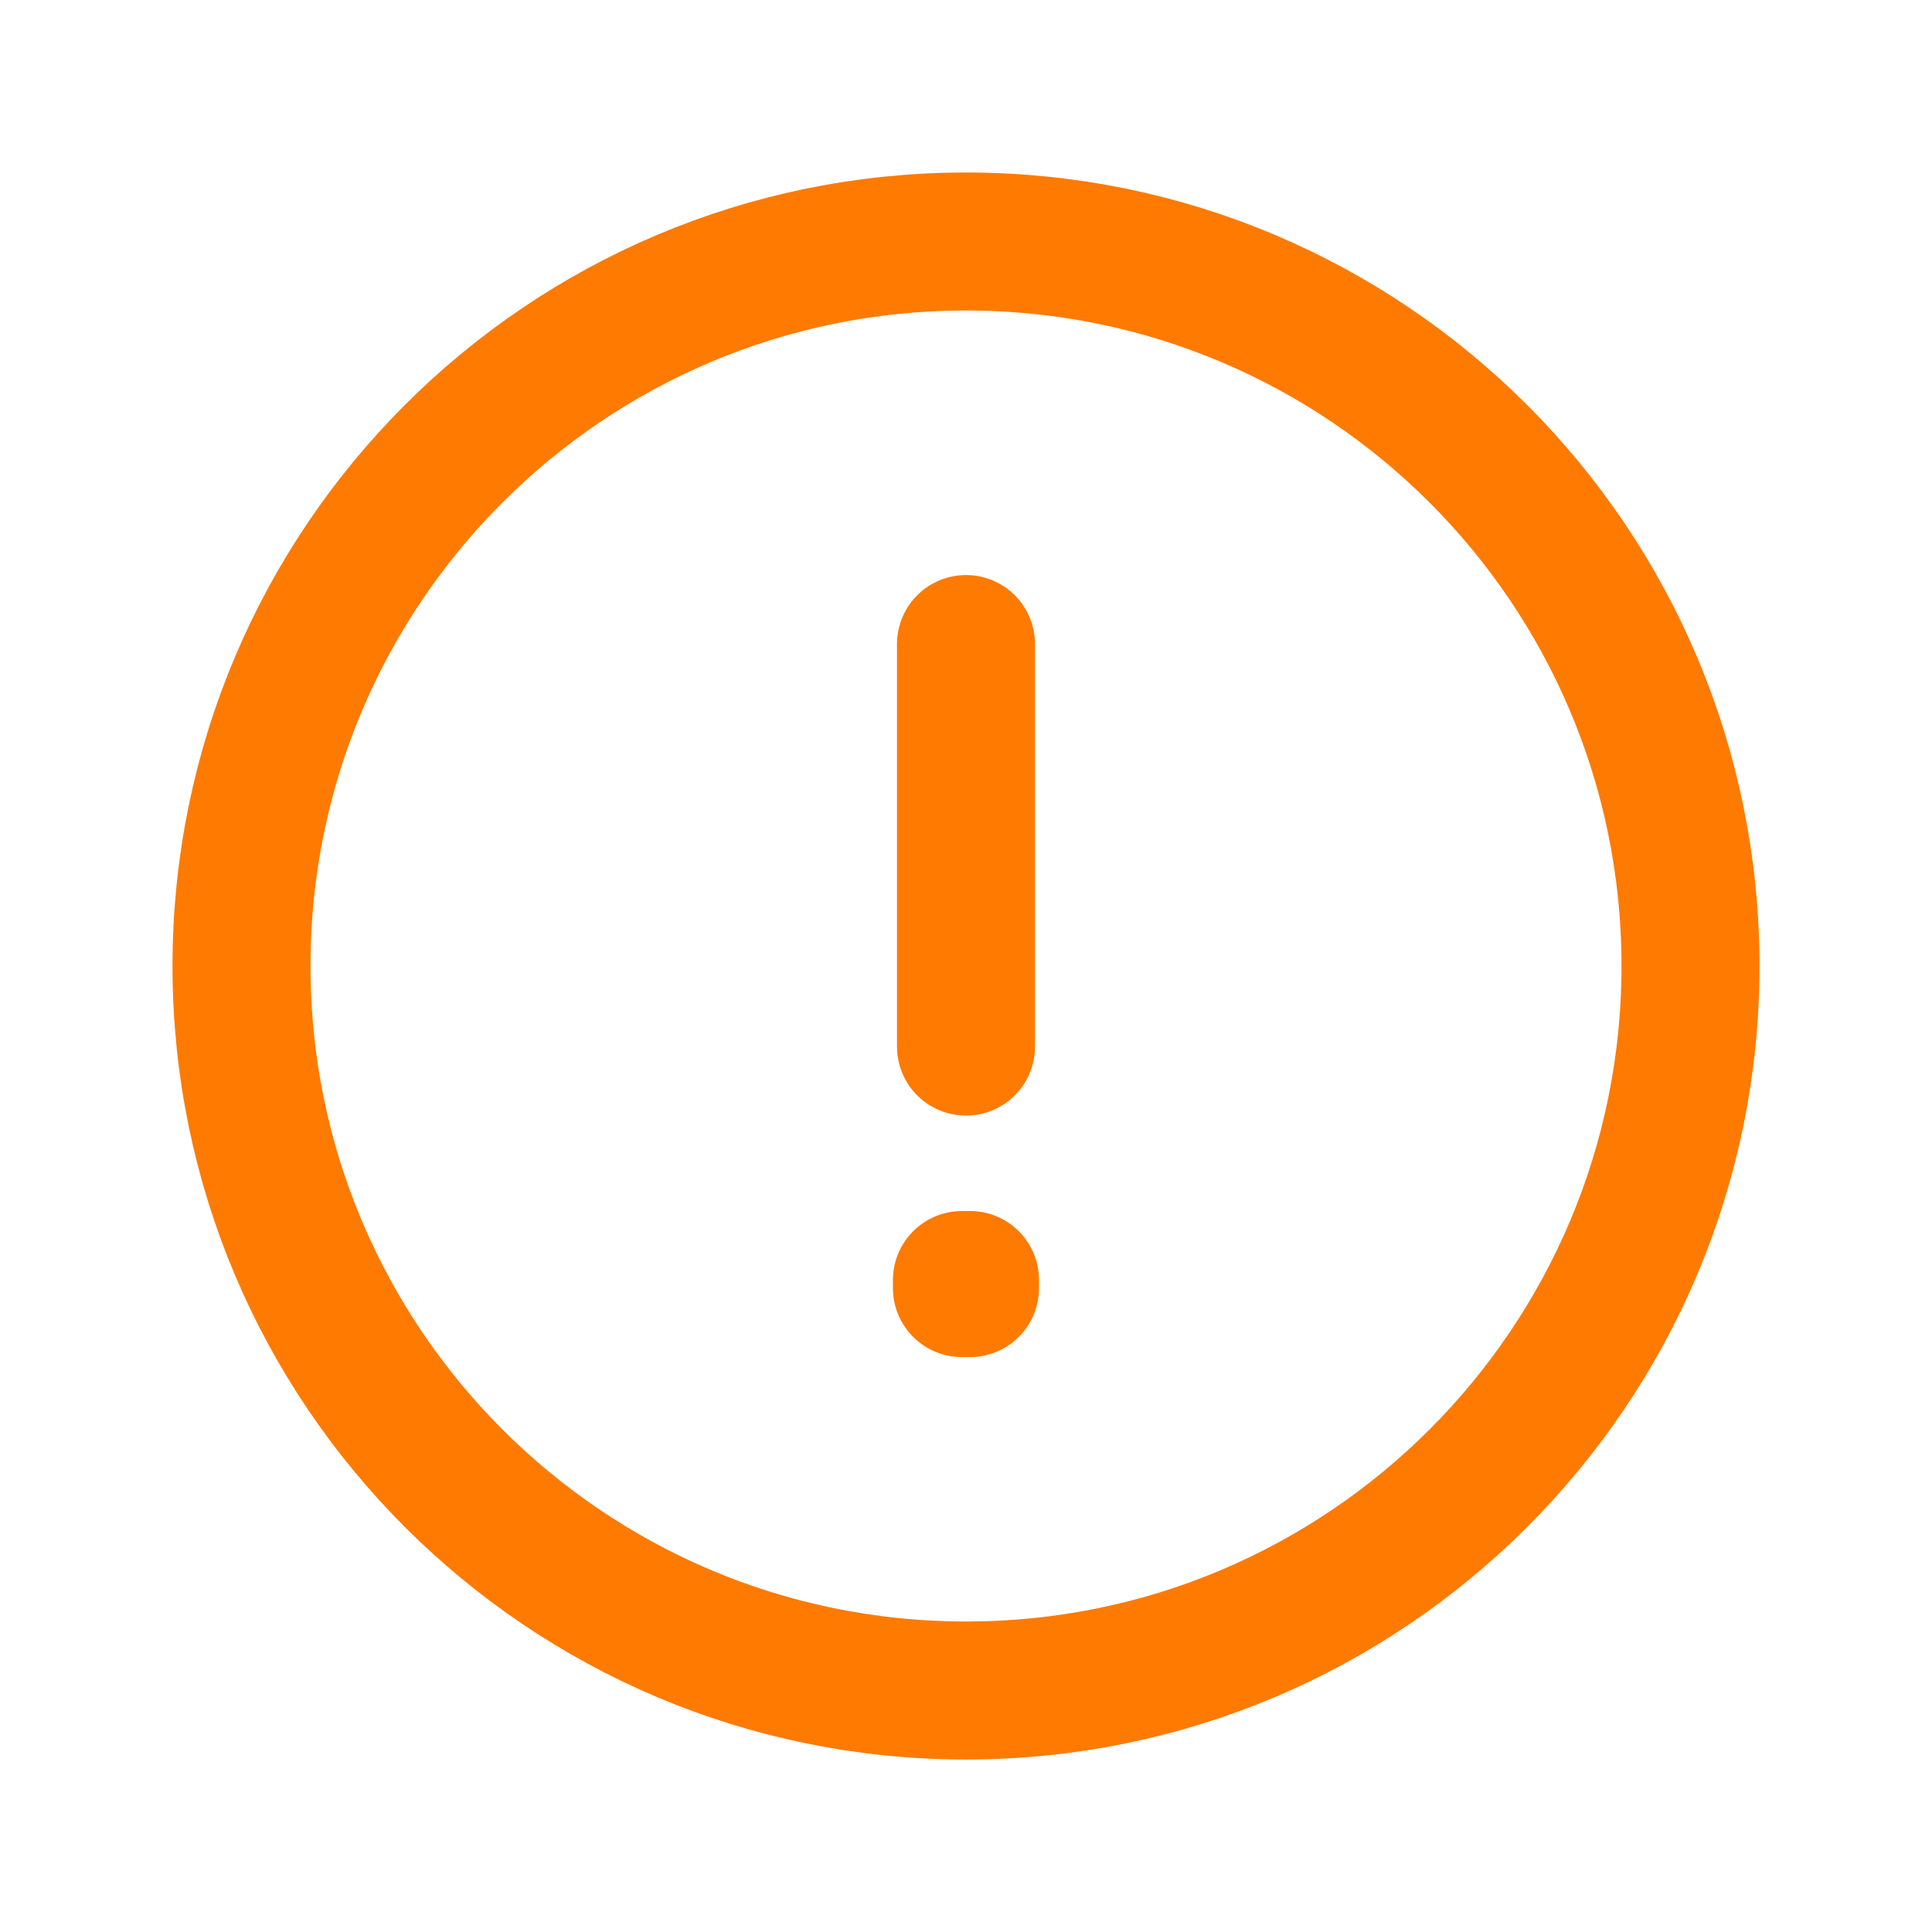 <svg width="28" height="28" viewBox="0 0 28 28" fill="none" xmlns="http://www.w3.org/2000/svg">
<path d="M14 24.5C19.799 24.5 24.5 19.799 24.5 14C24.5 8.201 19.799 3.5 14 3.5C8.201 3.5 3.5 8.201 3.5 14C3.5 19.799 8.201 24.5 14 24.5Z" stroke="#FF7A00" stroke-width="2" stroke-linecap="round" stroke-linejoin="round"/>
<path d="M14 15.168L14 9.334" stroke="#FF7A00" stroke-width="2" stroke-linecap="round" stroke-linejoin="round"/>
<path d="M14.058 18.668L13.941 18.668L13.941 18.551L14.058 18.551L14.058 18.668Z" stroke="#FF7A00" stroke-width="2" stroke-linecap="round" stroke-linejoin="round"/>
</svg>

